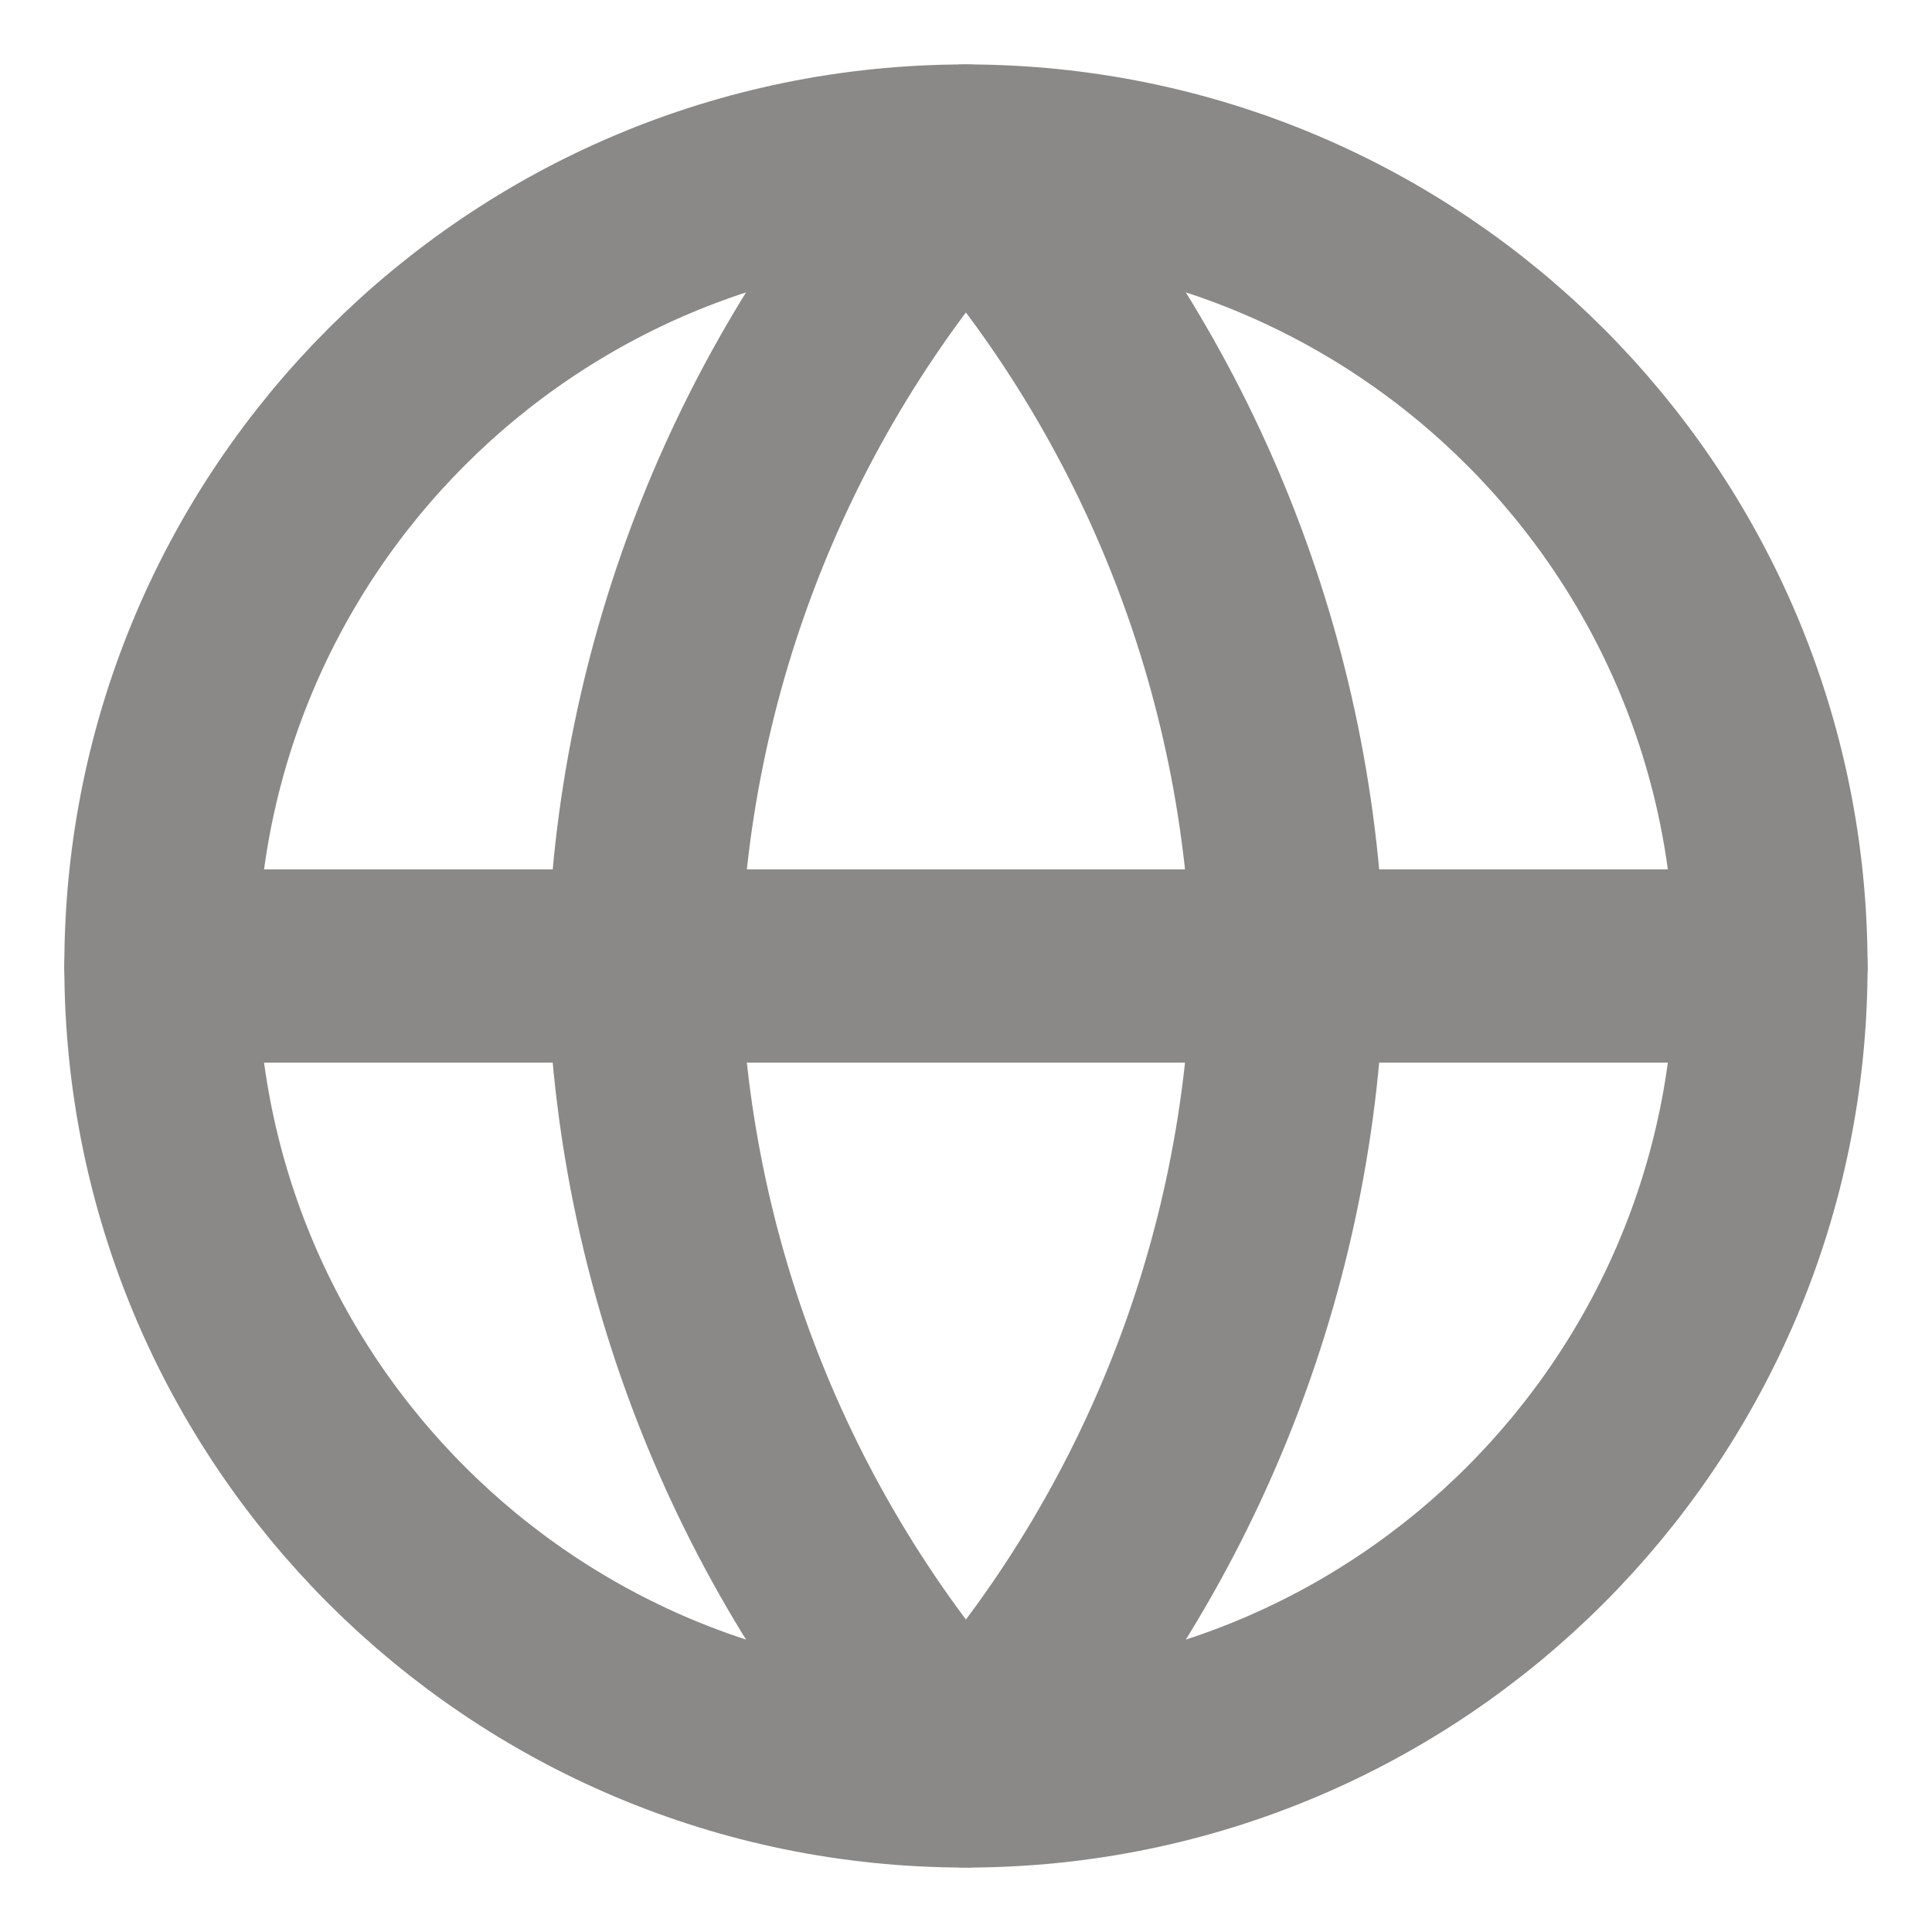 <svg xmlns="http://www.w3.org/2000/svg" width="20" height="20" viewBox="0 0 20 20" fill="none">
  <g clip-path="url(#clip0_1_820)">
    <path d="M9.999 18.333C14.602 18.333 18.333 14.602 18.333 10C18.333 5.398 14.602 1.667 9.999 1.667C5.397 1.667 1.666 5.398 1.666 10C1.666 14.602 5.397 18.333 9.999 18.333Z" stroke="#8A8987" stroke-width="2" stroke-linecap="round" stroke-linejoin="round"/>
    <path d="M1.666 10H18.333" stroke="#8A8987" stroke-width="2" stroke-linecap="round" stroke-linejoin="round"/>
    <path d="M9.999 1.667C12.084 3.949 13.268 6.91 13.333 10C13.268 13.09 12.084 16.051 9.999 18.333C7.915 16.051 6.73 13.09 6.666 10C6.73 6.91 7.915 3.949 9.999 1.667Z" stroke="#8A8987" stroke-width="2" stroke-linecap="round" stroke-linejoin="round"/>
  </g>
  <defs>
    <clipPath id="clip0_1_820">
      <rect width="20" height="20" fill="white"/>
    </clipPath>
  </defs>
</svg>
